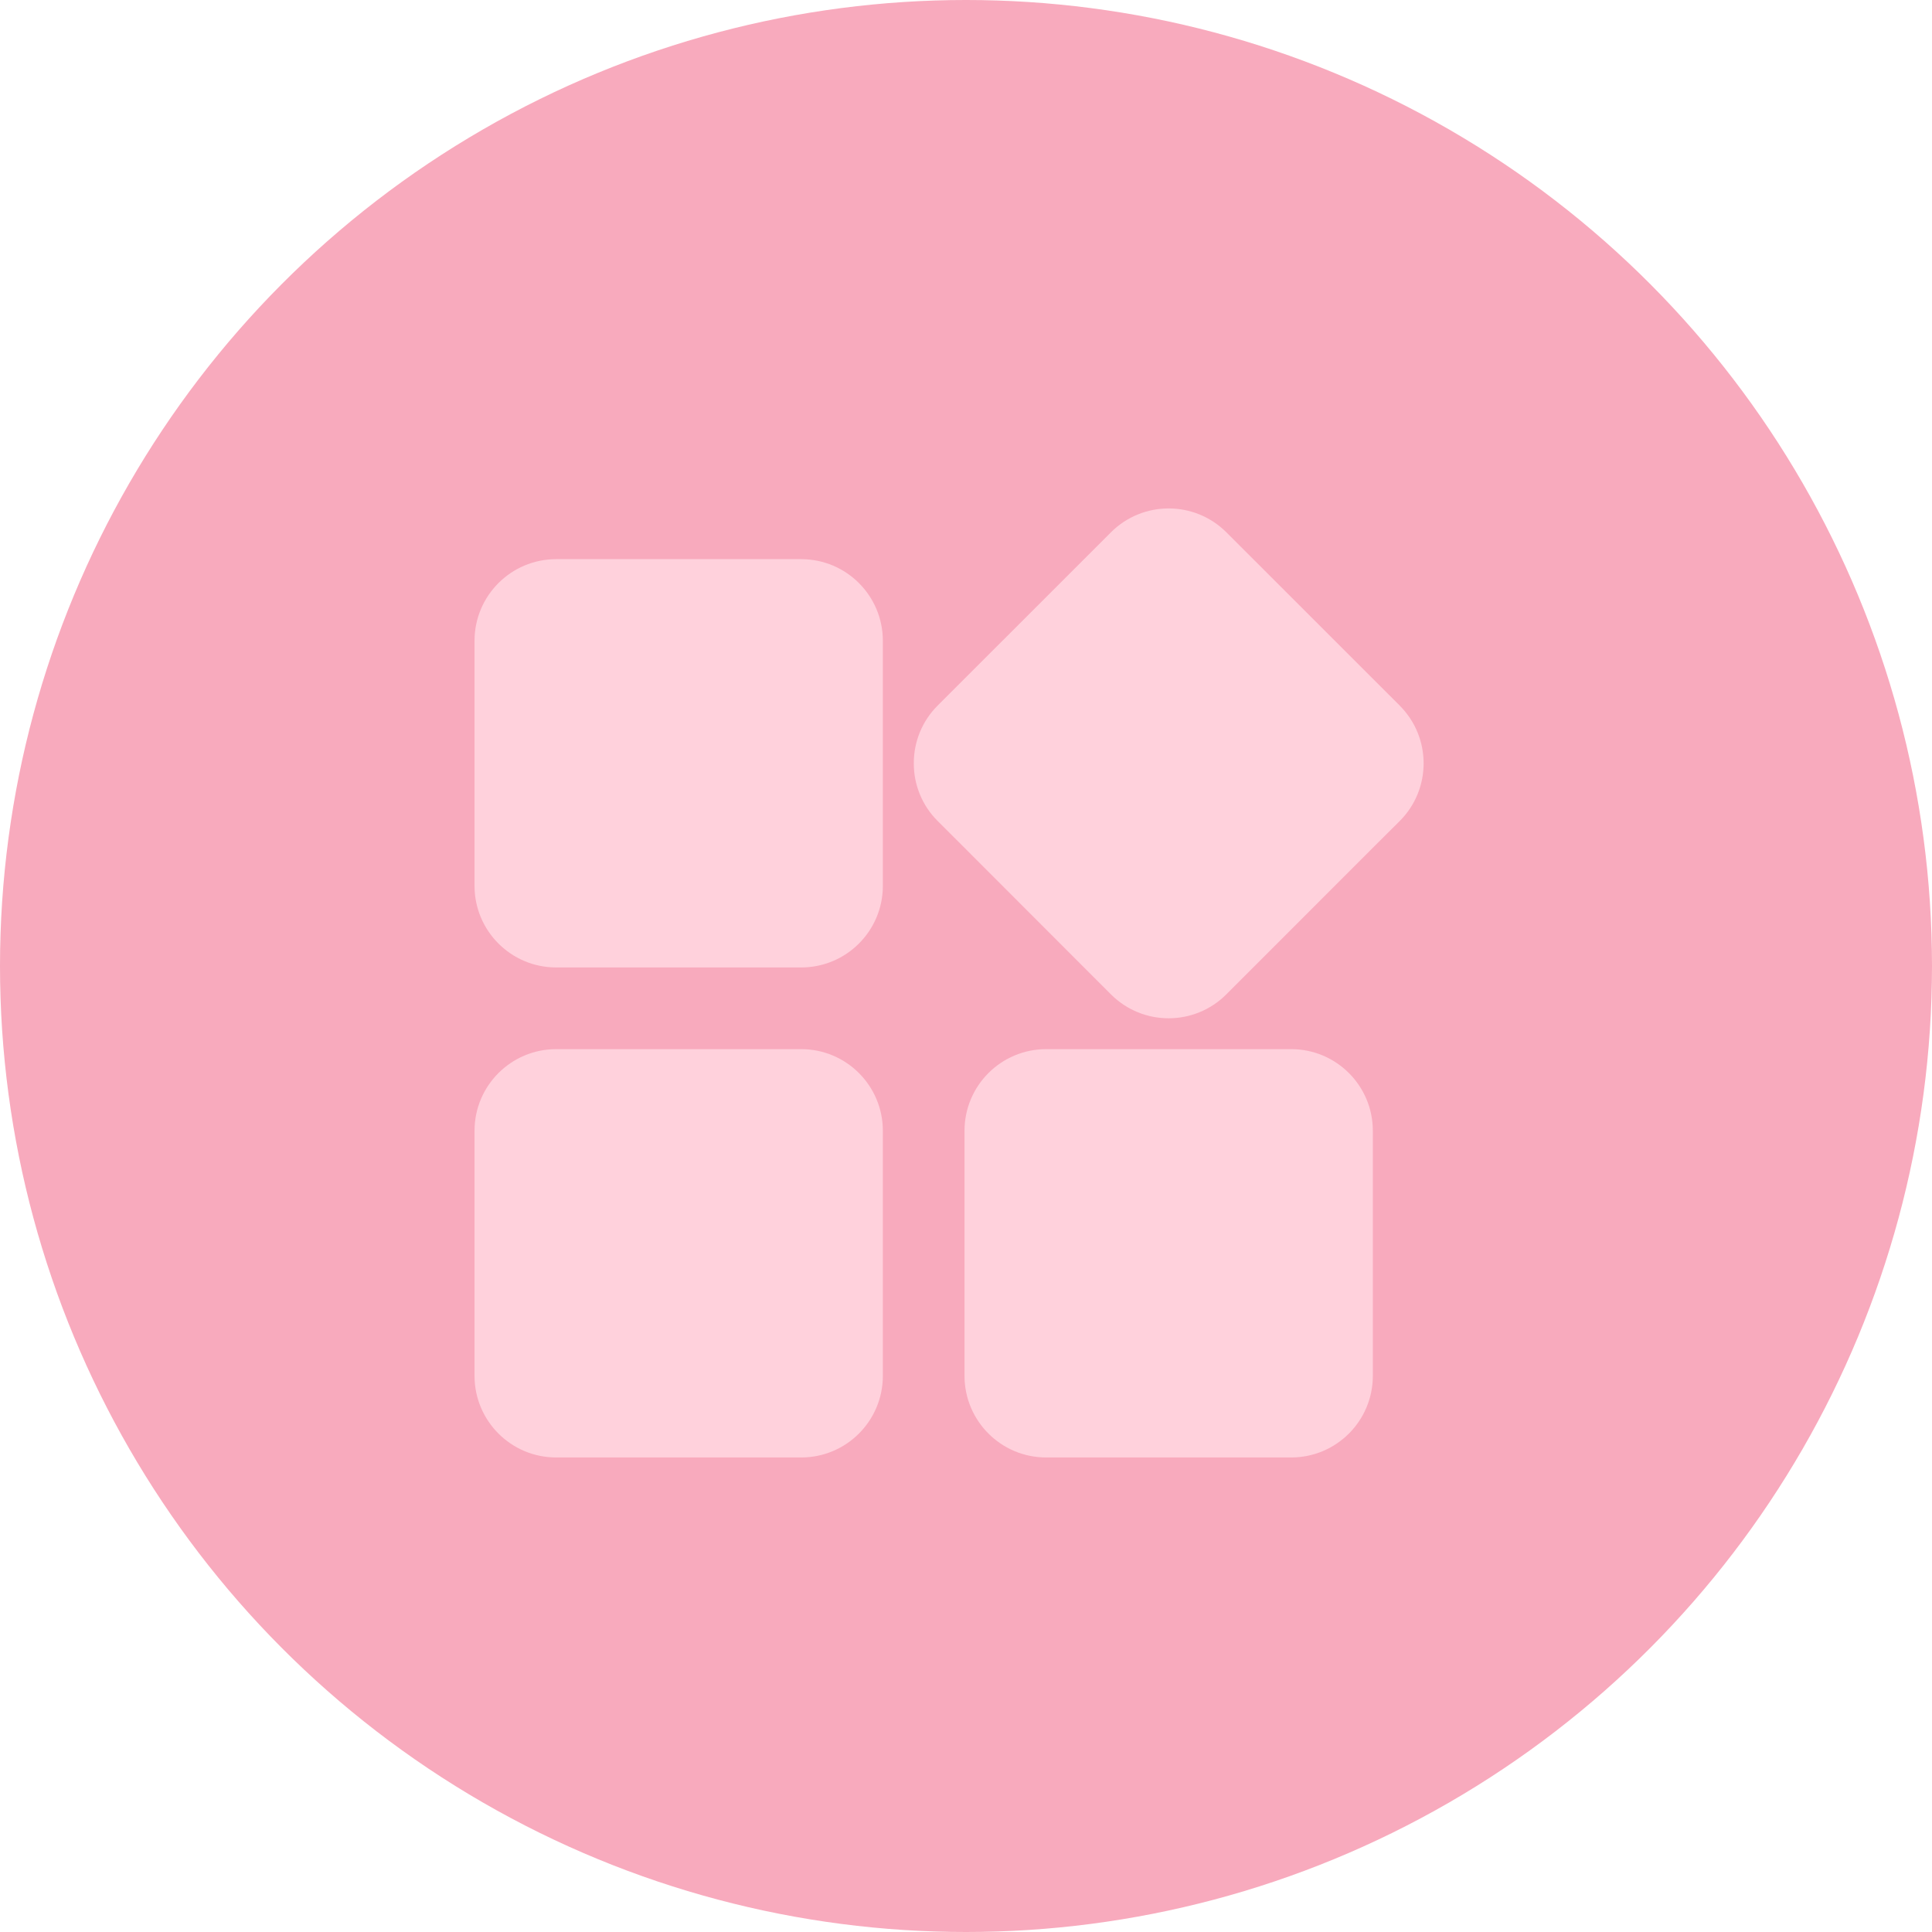 <?xml version="1.0" encoding="UTF-8"?>
<svg width="57px" height="57px" viewBox="0 0 57 57" version="1.1" xmlns="http://www.w3.org/2000/svg" xmlns:xlink="http://www.w3.org/1999/xlink">
    <!-- Generator: Sketch 61.2 (89653) - https://sketch.com -->
    <title>icon</title>
    <desc>Created with Sketch.</desc>
    <g id="design" stroke="none" stroke-width="1" fill="none" fill-rule="evenodd">
        <g id="voor-wie?" transform="translate(-772, -915)">
            <g id="block" transform="translate(215, 915)">
                <g id="icon" transform="translate(557, 0)">
                    <circle id="Oval" fill="#F8AABD" cx="28.5" cy="28.5" r="28.5"></circle>
                    <path d="M23.641,16.497 L16.406,16.497 C15.078,16.499 14.002,17.575 14,18.902 L14,26.138 C14.002,27.465 15.078,28.541 16.406,28.543 L23.641,28.543 C24.969,28.541 26.045,27.465 26.047,26.138 L26.047,18.902 C26.045,17.575 24.969,16.499 23.641,16.497 M41.297,20.818 L36.18,15.703 C35.24,14.766 33.718,14.766 32.778,15.703 L32.07,16.411 L27.662,20.818 C27.212,21.267 26.959,21.878 26.96,22.514 C26.956,23.154 27.209,23.769 27.662,24.22 L28.371,24.928 L32.07,28.631 L32.778,29.339 C33.718,30.278 35.241,30.277 36.18,29.337 L40.588,24.928 L41.297,24.222 C42.236,23.282 42.236,21.759 41.297,20.819 M23.641,30.953 L16.406,30.953 C15.078,30.955 14.002,32.031 14,33.359 L14,40.594 C14.002,41.922 15.078,42.998 16.406,43 L23.641,43 C24.969,42.998 26.045,41.922 26.047,40.594 L26.047,33.359 C26.045,32.031 24.969,30.955 23.641,30.953 M38.097,30.953 L30.862,30.953 C29.534,30.955 28.458,32.031 28.456,33.359 L28.456,40.594 C28.458,41.922 29.534,42.998 30.862,43 L38.097,43 C39.425,42.998 40.501,41.922 40.503,40.594 L40.503,33.359 C40.501,32.031 39.425,30.955 38.097,30.953" id="Shape" fill="#FFD1DC" fill-rule="nonzero"></path>
                </g>
            </g>
        </g>
    </g>
</svg>